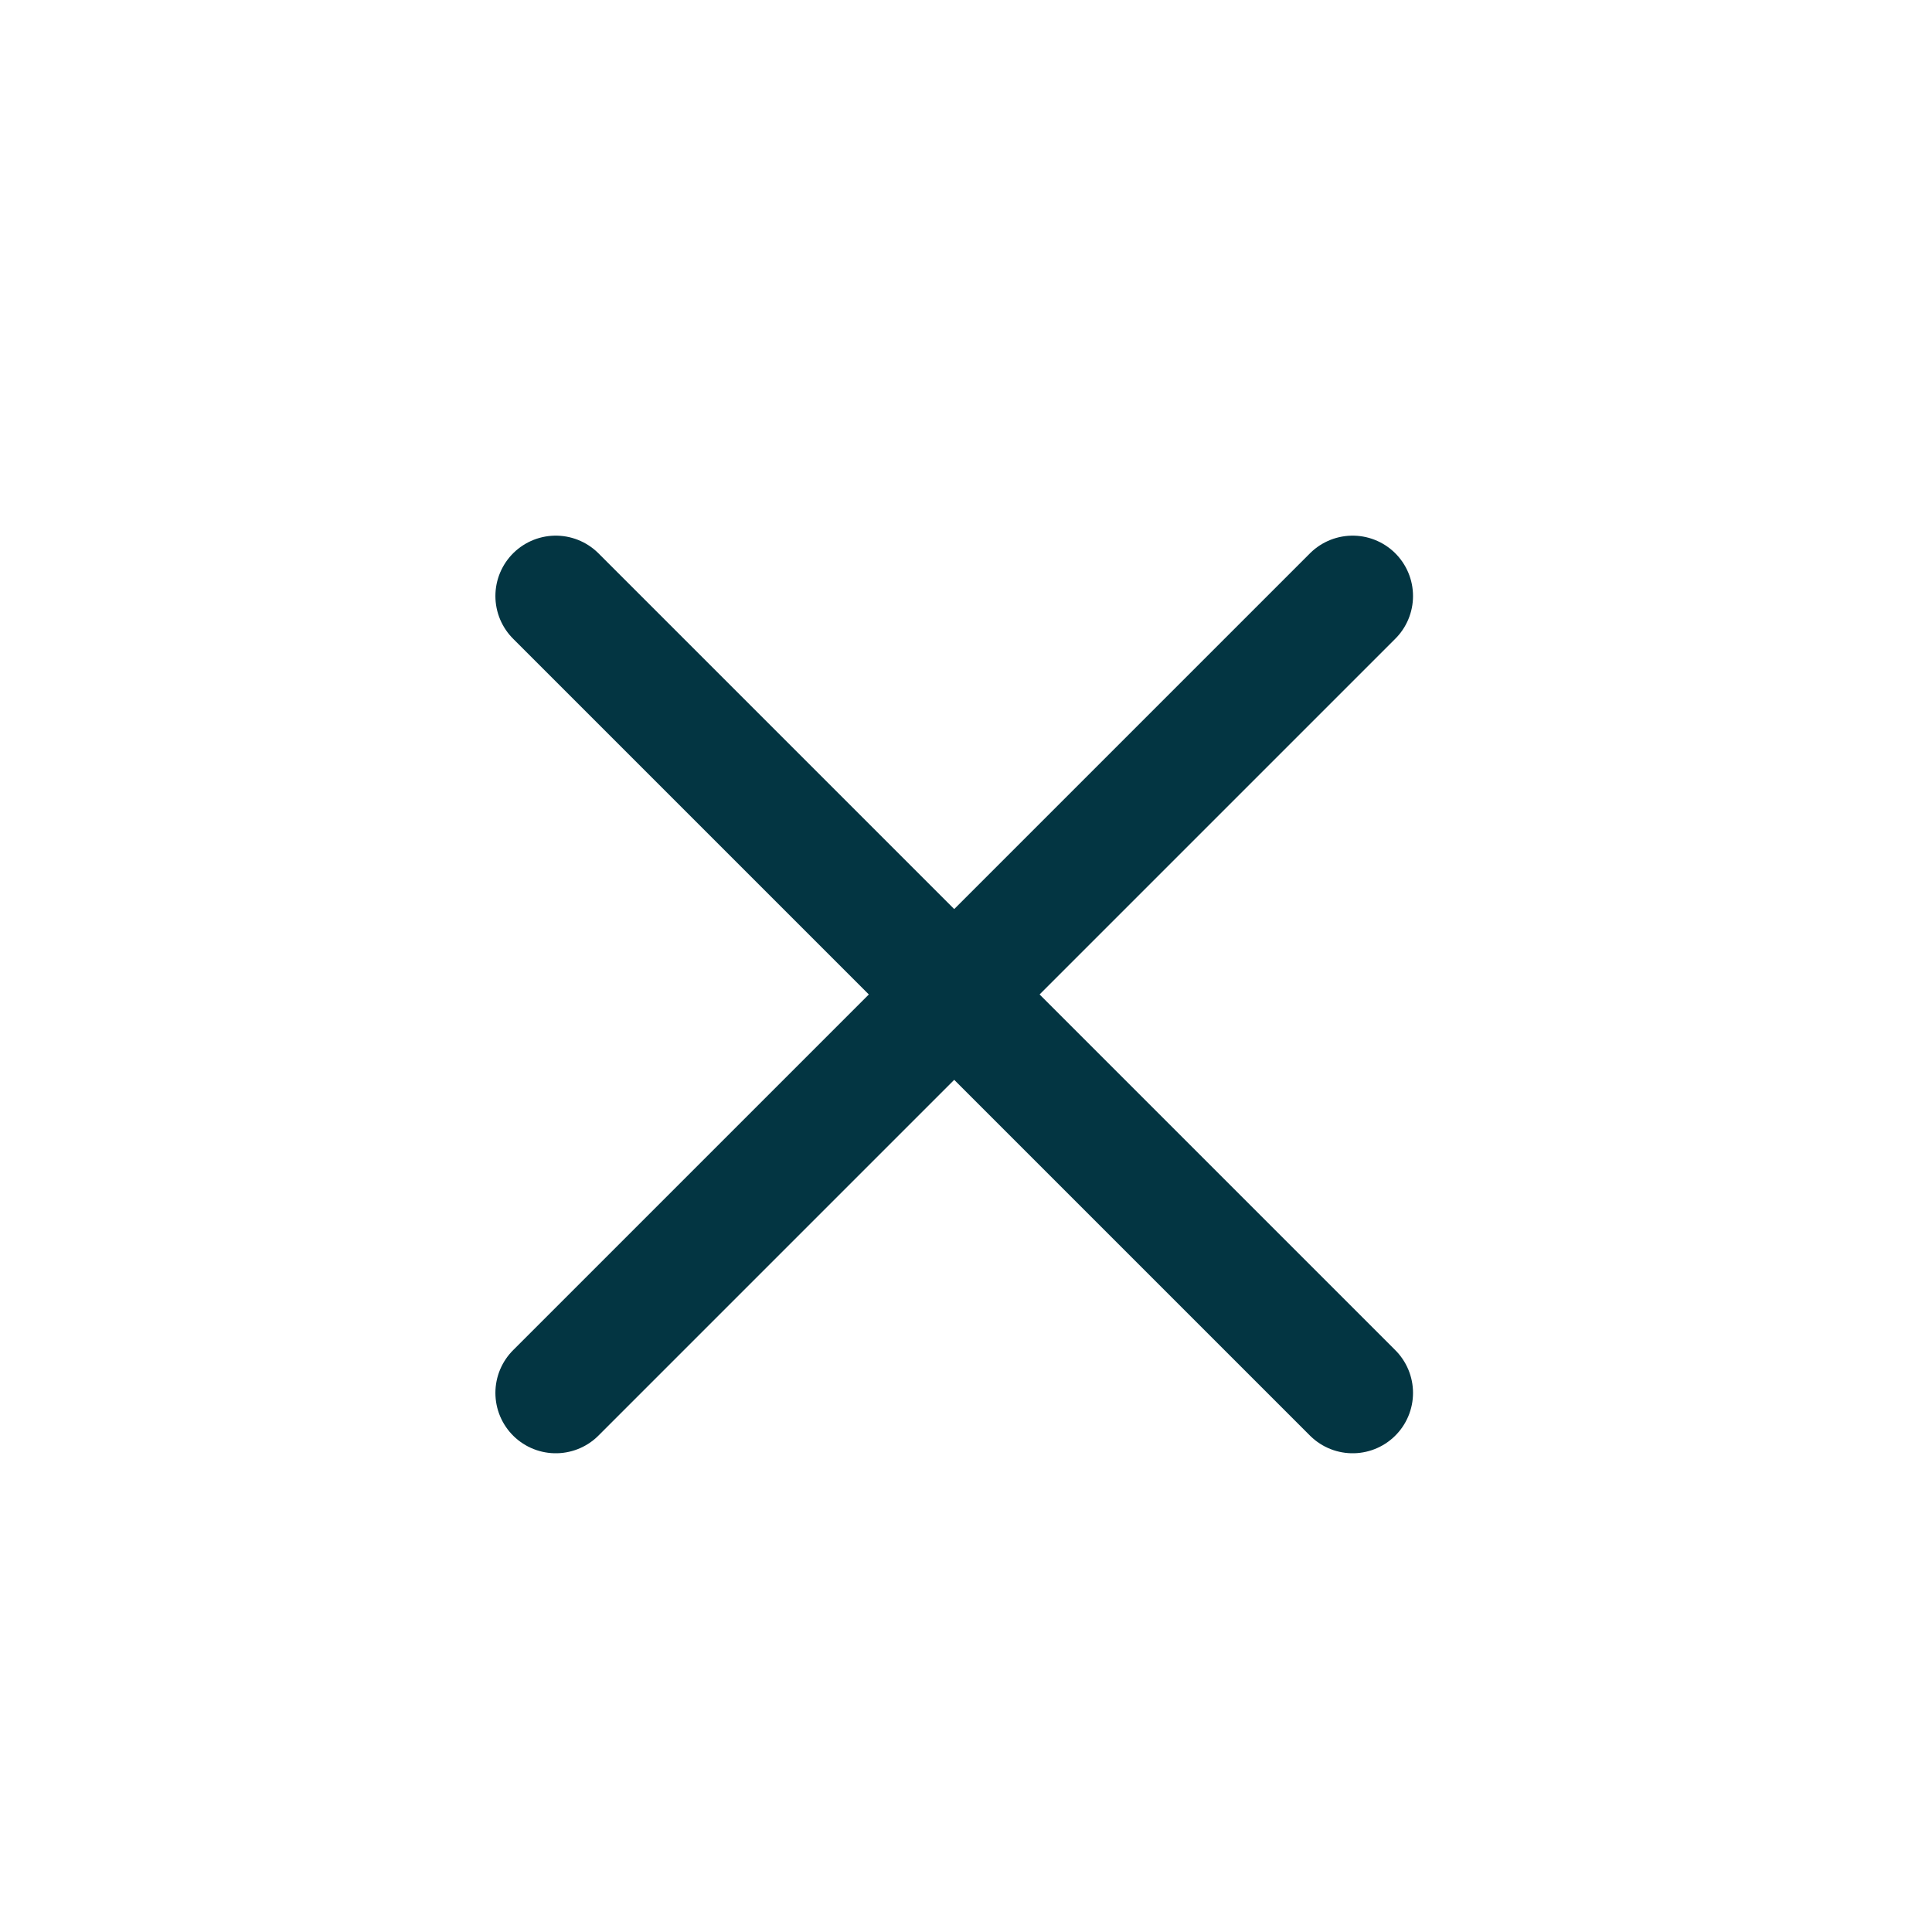 <svg width="24" height="24" viewBox="0 0 24 24" fill="none" xmlns="http://www.w3.org/2000/svg">
<path d="M6.904 7.404L16.803 17.303" stroke="#033542" stroke-width="1.5" stroke-linecap="round"/>
<path d="M6.904 17.303L16.803 7.404" stroke="#033542" stroke-width="1.5" stroke-linecap="round"/>
</svg>
